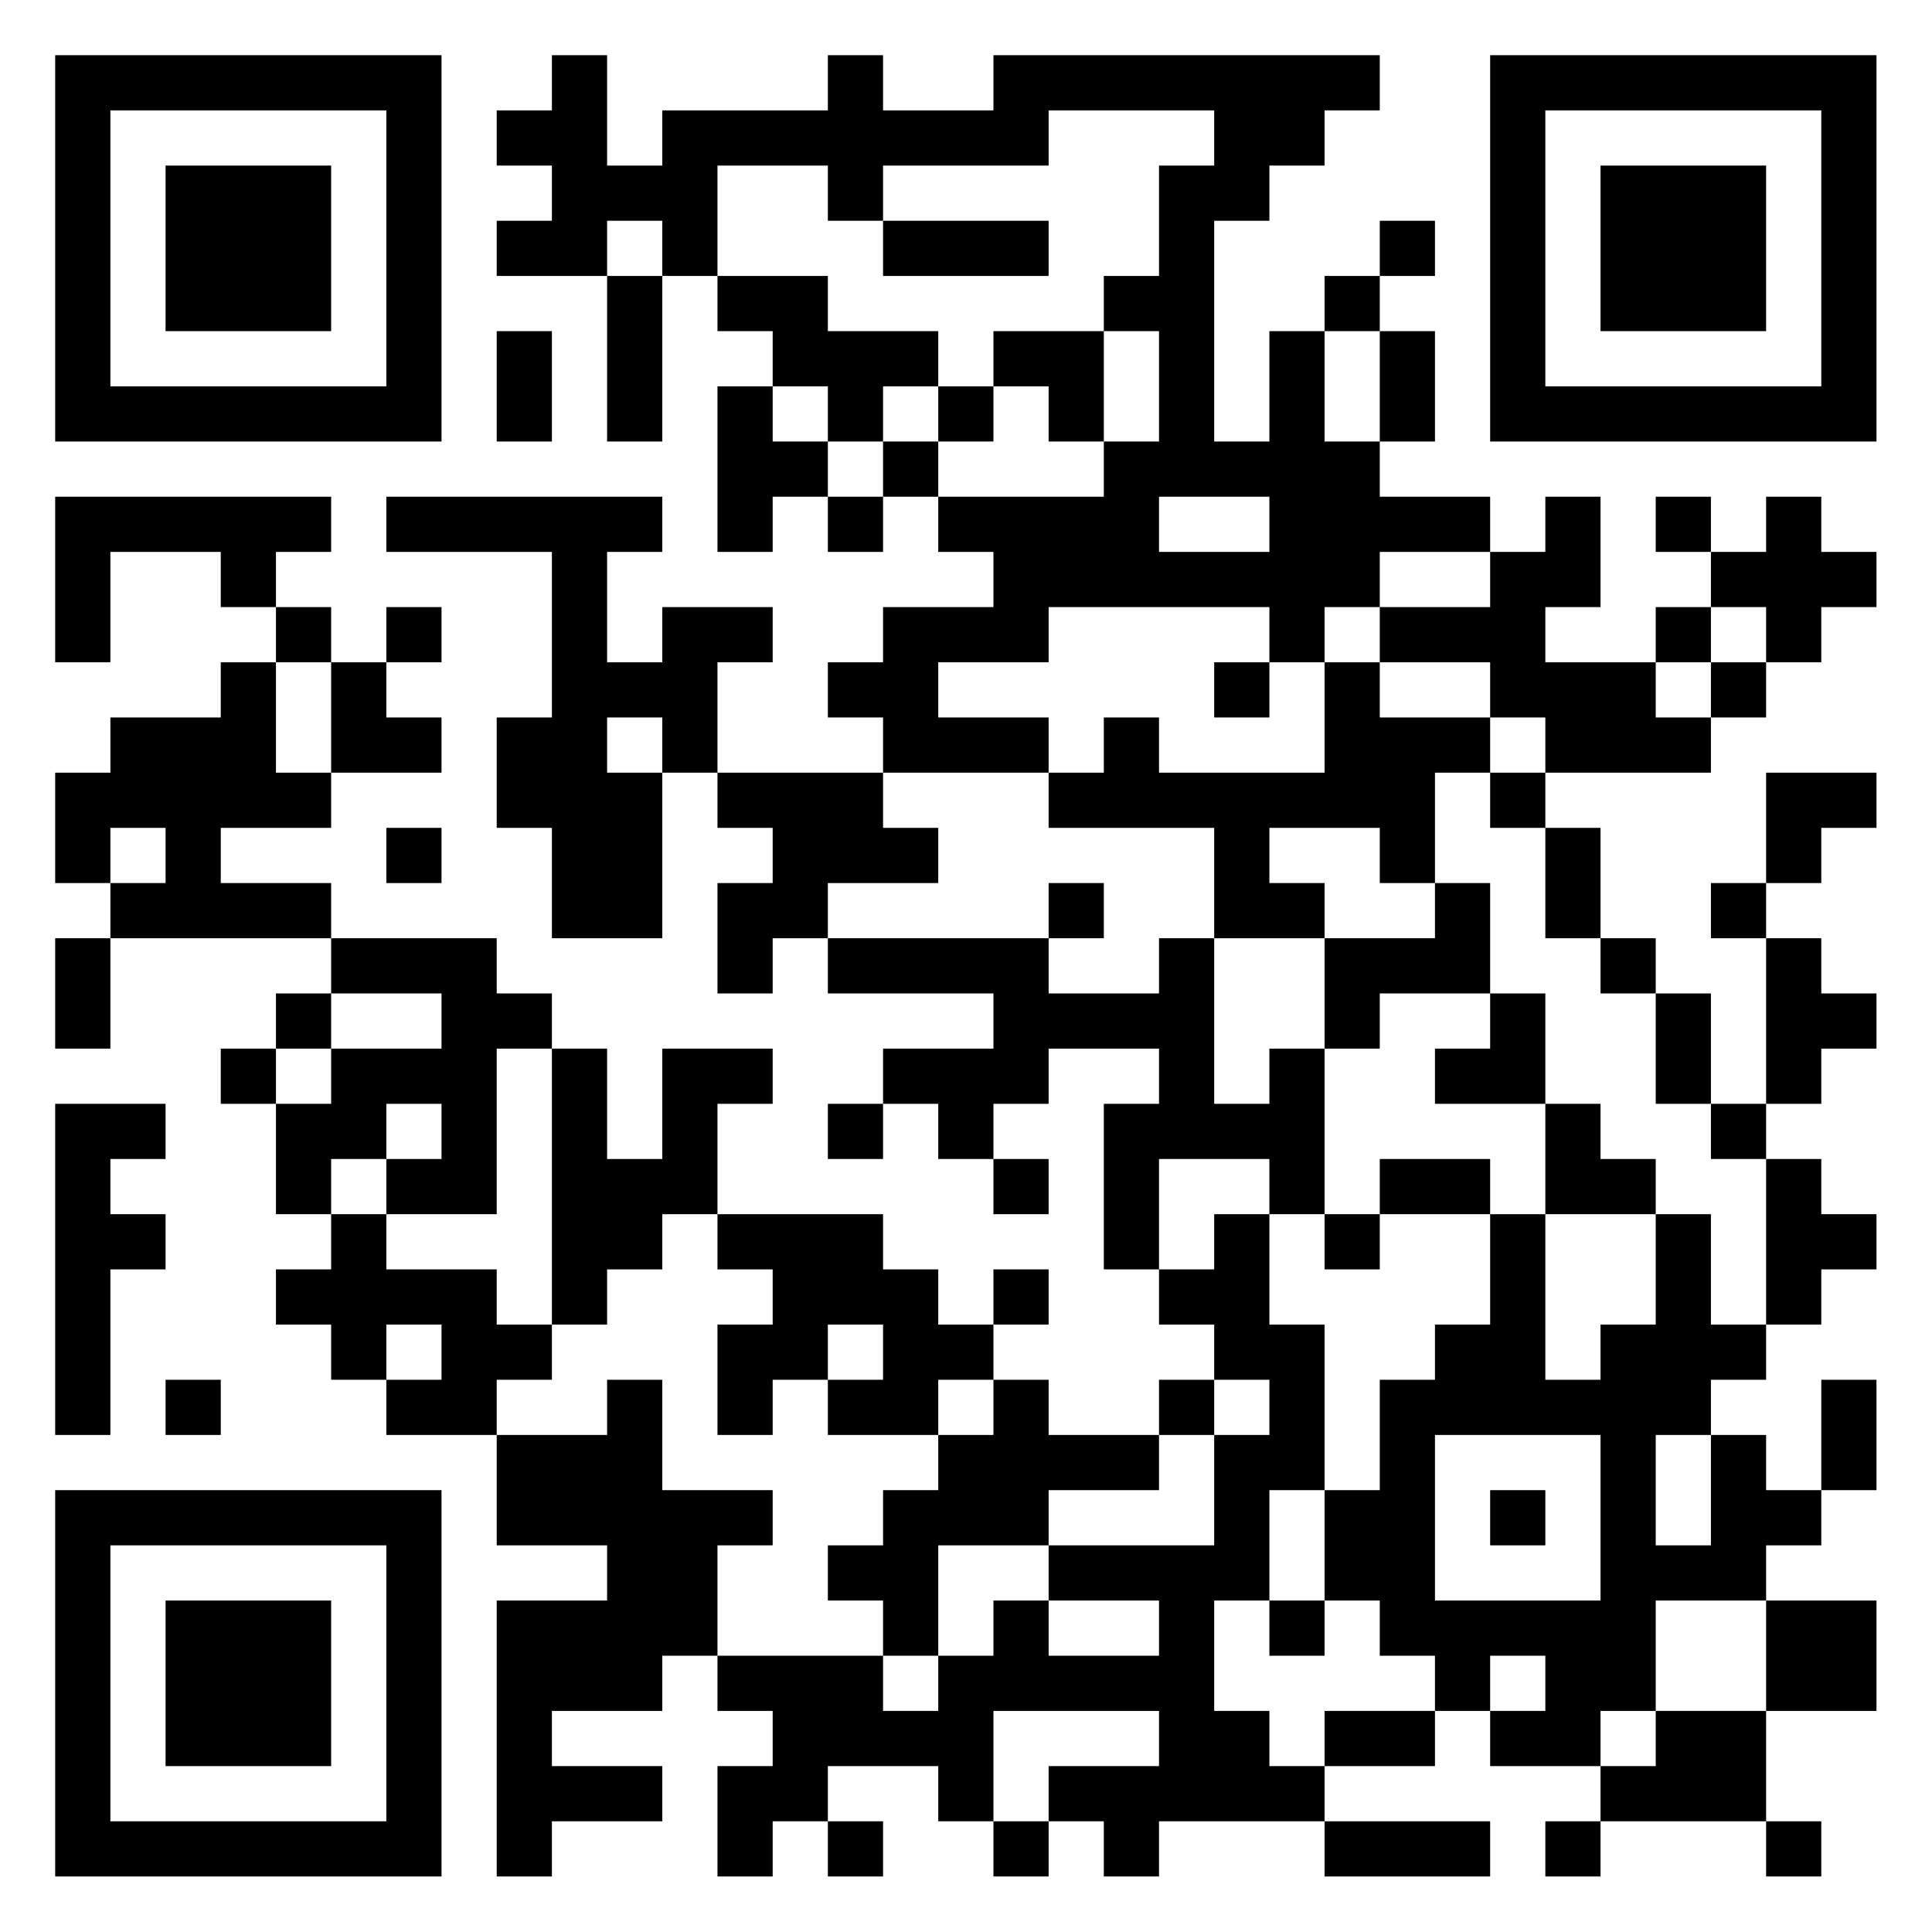 <?xml version="1.0" encoding="UTF-8"?>
<svg xmlns="http://www.w3.org/2000/svg" version="1.1" width="60" height="60" viewBox="0 0 60 60"><rect x="0" y="0" width="60" height="60" fill="#ffffff"/><g transform="scale(1.714)"><g transform="translate(1,1)"><path fill-rule="evenodd" d="M9 0L9 1L8 1L8 2L9 2L9 3L8 3L8 4L10 4L10 7L11 7L11 4L12 4L12 5L13 5L13 6L12 6L12 9L13 9L13 8L14 8L14 9L15 9L15 8L16 8L16 9L17 9L17 10L15 10L15 11L14 11L14 12L15 12L15 13L12 13L12 11L13 11L13 10L11 10L11 11L10 11L10 9L11 9L11 8L6 8L6 9L9 9L9 12L8 12L8 14L9 14L9 16L11 16L11 13L12 13L12 14L13 14L13 15L12 15L12 17L13 17L13 16L14 16L14 17L17 17L17 18L15 18L15 19L14 19L14 20L15 20L15 19L16 19L16 20L17 20L17 21L18 21L18 20L17 20L17 19L18 19L18 18L20 18L20 19L19 19L19 22L20 22L20 23L21 23L21 24L20 24L20 25L18 25L18 24L17 24L17 23L18 23L18 22L17 22L17 23L16 23L16 22L15 22L15 21L12 21L12 19L13 19L13 18L11 18L11 20L10 20L10 18L9 18L9 17L8 17L8 16L5 16L5 15L3 15L3 14L5 14L5 13L7 13L7 12L6 12L6 11L7 11L7 10L6 10L6 11L5 11L5 10L4 10L4 9L5 9L5 8L0 8L0 11L1 11L1 9L3 9L3 10L4 10L4 11L3 11L3 12L1 12L1 13L0 13L0 15L1 15L1 16L0 16L0 18L1 18L1 16L5 16L5 17L4 17L4 18L3 18L3 19L4 19L4 21L5 21L5 22L4 22L4 23L5 23L5 24L6 24L6 25L8 25L8 27L10 27L10 28L8 28L8 33L9 33L9 32L11 32L11 31L9 31L9 30L11 30L11 29L12 29L12 30L13 30L13 31L12 31L12 33L13 33L13 32L14 32L14 33L15 33L15 32L14 32L14 31L16 31L16 32L17 32L17 33L18 33L18 32L19 32L19 33L20 33L20 32L23 32L23 33L26 33L26 32L23 32L23 31L25 31L25 30L26 30L26 31L28 31L28 32L27 32L27 33L28 33L28 32L31 32L31 33L32 33L32 32L31 32L31 30L33 30L33 28L31 28L31 27L32 27L32 26L33 26L33 24L32 24L32 26L31 26L31 25L30 25L30 24L31 24L31 23L32 23L32 22L33 22L33 21L32 21L32 20L31 20L31 19L32 19L32 18L33 18L33 17L32 17L32 16L31 16L31 15L32 15L32 14L33 14L33 13L31 13L31 15L30 15L30 16L31 16L31 19L30 19L30 17L29 17L29 16L28 16L28 14L27 14L27 13L30 13L30 12L31 12L31 11L32 11L32 10L33 10L33 9L32 9L32 8L31 8L31 9L30 9L30 8L29 8L29 9L30 9L30 10L29 10L29 11L27 11L27 10L28 10L28 8L27 8L27 9L26 9L26 8L24 8L24 7L25 7L25 5L24 5L24 4L25 4L25 3L24 3L24 4L23 4L23 5L22 5L22 7L21 7L21 3L22 3L22 2L23 2L23 1L24 1L24 0L17 0L17 1L15 1L15 0L14 0L14 1L11 1L11 2L10 2L10 0ZM18 1L18 2L15 2L15 3L14 3L14 2L12 2L12 4L14 4L14 5L16 5L16 6L15 6L15 7L14 7L14 6L13 6L13 7L14 7L14 8L15 8L15 7L16 7L16 8L19 8L19 7L20 7L20 5L19 5L19 4L20 4L20 2L21 2L21 1ZM10 3L10 4L11 4L11 3ZM15 3L15 4L18 4L18 3ZM8 5L8 7L9 7L9 5ZM17 5L17 6L16 6L16 7L17 7L17 6L18 6L18 7L19 7L19 5ZM23 5L23 7L24 7L24 5ZM20 8L20 9L22 9L22 8ZM24 9L24 10L23 10L23 11L22 11L22 10L18 10L18 11L16 11L16 12L18 12L18 13L15 13L15 14L16 14L16 15L14 15L14 16L18 16L18 17L20 17L20 16L21 16L21 19L22 19L22 18L23 18L23 21L22 21L22 20L20 20L20 22L21 22L21 21L22 21L22 23L23 23L23 26L22 26L22 28L21 28L21 30L22 30L22 31L23 31L23 30L25 30L25 29L24 29L24 28L23 28L23 26L24 26L24 24L25 24L25 23L26 23L26 21L27 21L27 24L28 24L28 23L29 23L29 21L30 21L30 23L31 23L31 20L30 20L30 19L29 19L29 17L28 17L28 16L27 16L27 14L26 14L26 13L27 13L27 12L26 12L26 11L24 11L24 10L26 10L26 9ZM30 10L30 11L29 11L29 12L30 12L30 11L31 11L31 10ZM4 11L4 13L5 13L5 11ZM21 11L21 12L22 12L22 11ZM23 11L23 13L20 13L20 12L19 12L19 13L18 13L18 14L21 14L21 16L23 16L23 18L24 18L24 17L26 17L26 18L25 18L25 19L27 19L27 21L29 21L29 20L28 20L28 19L27 19L27 17L26 17L26 15L25 15L25 13L26 13L26 12L24 12L24 11ZM10 12L10 13L11 13L11 12ZM1 14L1 15L2 15L2 14ZM6 14L6 15L7 15L7 14ZM22 14L22 15L23 15L23 16L25 16L25 15L24 15L24 14ZM18 15L18 16L19 16L19 15ZM5 17L5 18L4 18L4 19L5 19L5 18L7 18L7 17ZM8 18L8 21L6 21L6 20L7 20L7 19L6 19L6 20L5 20L5 21L6 21L6 22L8 22L8 23L9 23L9 24L8 24L8 25L10 25L10 24L11 24L11 26L13 26L13 27L12 27L12 29L15 29L15 30L16 30L16 29L17 29L17 28L18 28L18 29L20 29L20 28L18 28L18 27L21 27L21 25L22 25L22 24L21 24L21 25L20 25L20 26L18 26L18 27L16 27L16 29L15 29L15 28L14 28L14 27L15 27L15 26L16 26L16 25L17 25L17 24L16 24L16 25L14 25L14 24L15 24L15 23L14 23L14 24L13 24L13 25L12 25L12 23L13 23L13 22L12 22L12 21L11 21L11 22L10 22L10 23L9 23L9 18ZM0 19L0 25L1 25L1 22L2 22L2 21L1 21L1 20L2 20L2 19ZM24 20L24 21L23 21L23 22L24 22L24 21L26 21L26 20ZM6 23L6 24L7 24L7 23ZM2 24L2 25L3 25L3 24ZM25 25L25 28L28 28L28 25ZM29 25L29 27L30 27L30 25ZM26 26L26 27L27 27L27 26ZM22 28L22 29L23 29L23 28ZM29 28L29 30L28 30L28 31L29 31L29 30L31 30L31 28ZM26 29L26 30L27 30L27 29ZM17 30L17 32L18 32L18 31L20 31L20 30ZM0 0L0 7L7 7L7 0ZM1 1L1 6L6 6L6 1ZM2 2L2 5L5 5L5 2ZM26 0L26 7L33 7L33 0ZM27 1L27 6L32 6L32 1ZM28 2L28 5L31 5L31 2ZM0 26L0 33L7 33L7 26ZM1 27L1 32L6 32L6 27ZM2 28L2 31L5 31L5 28Z" fill="#000000"/></g></g></svg>
